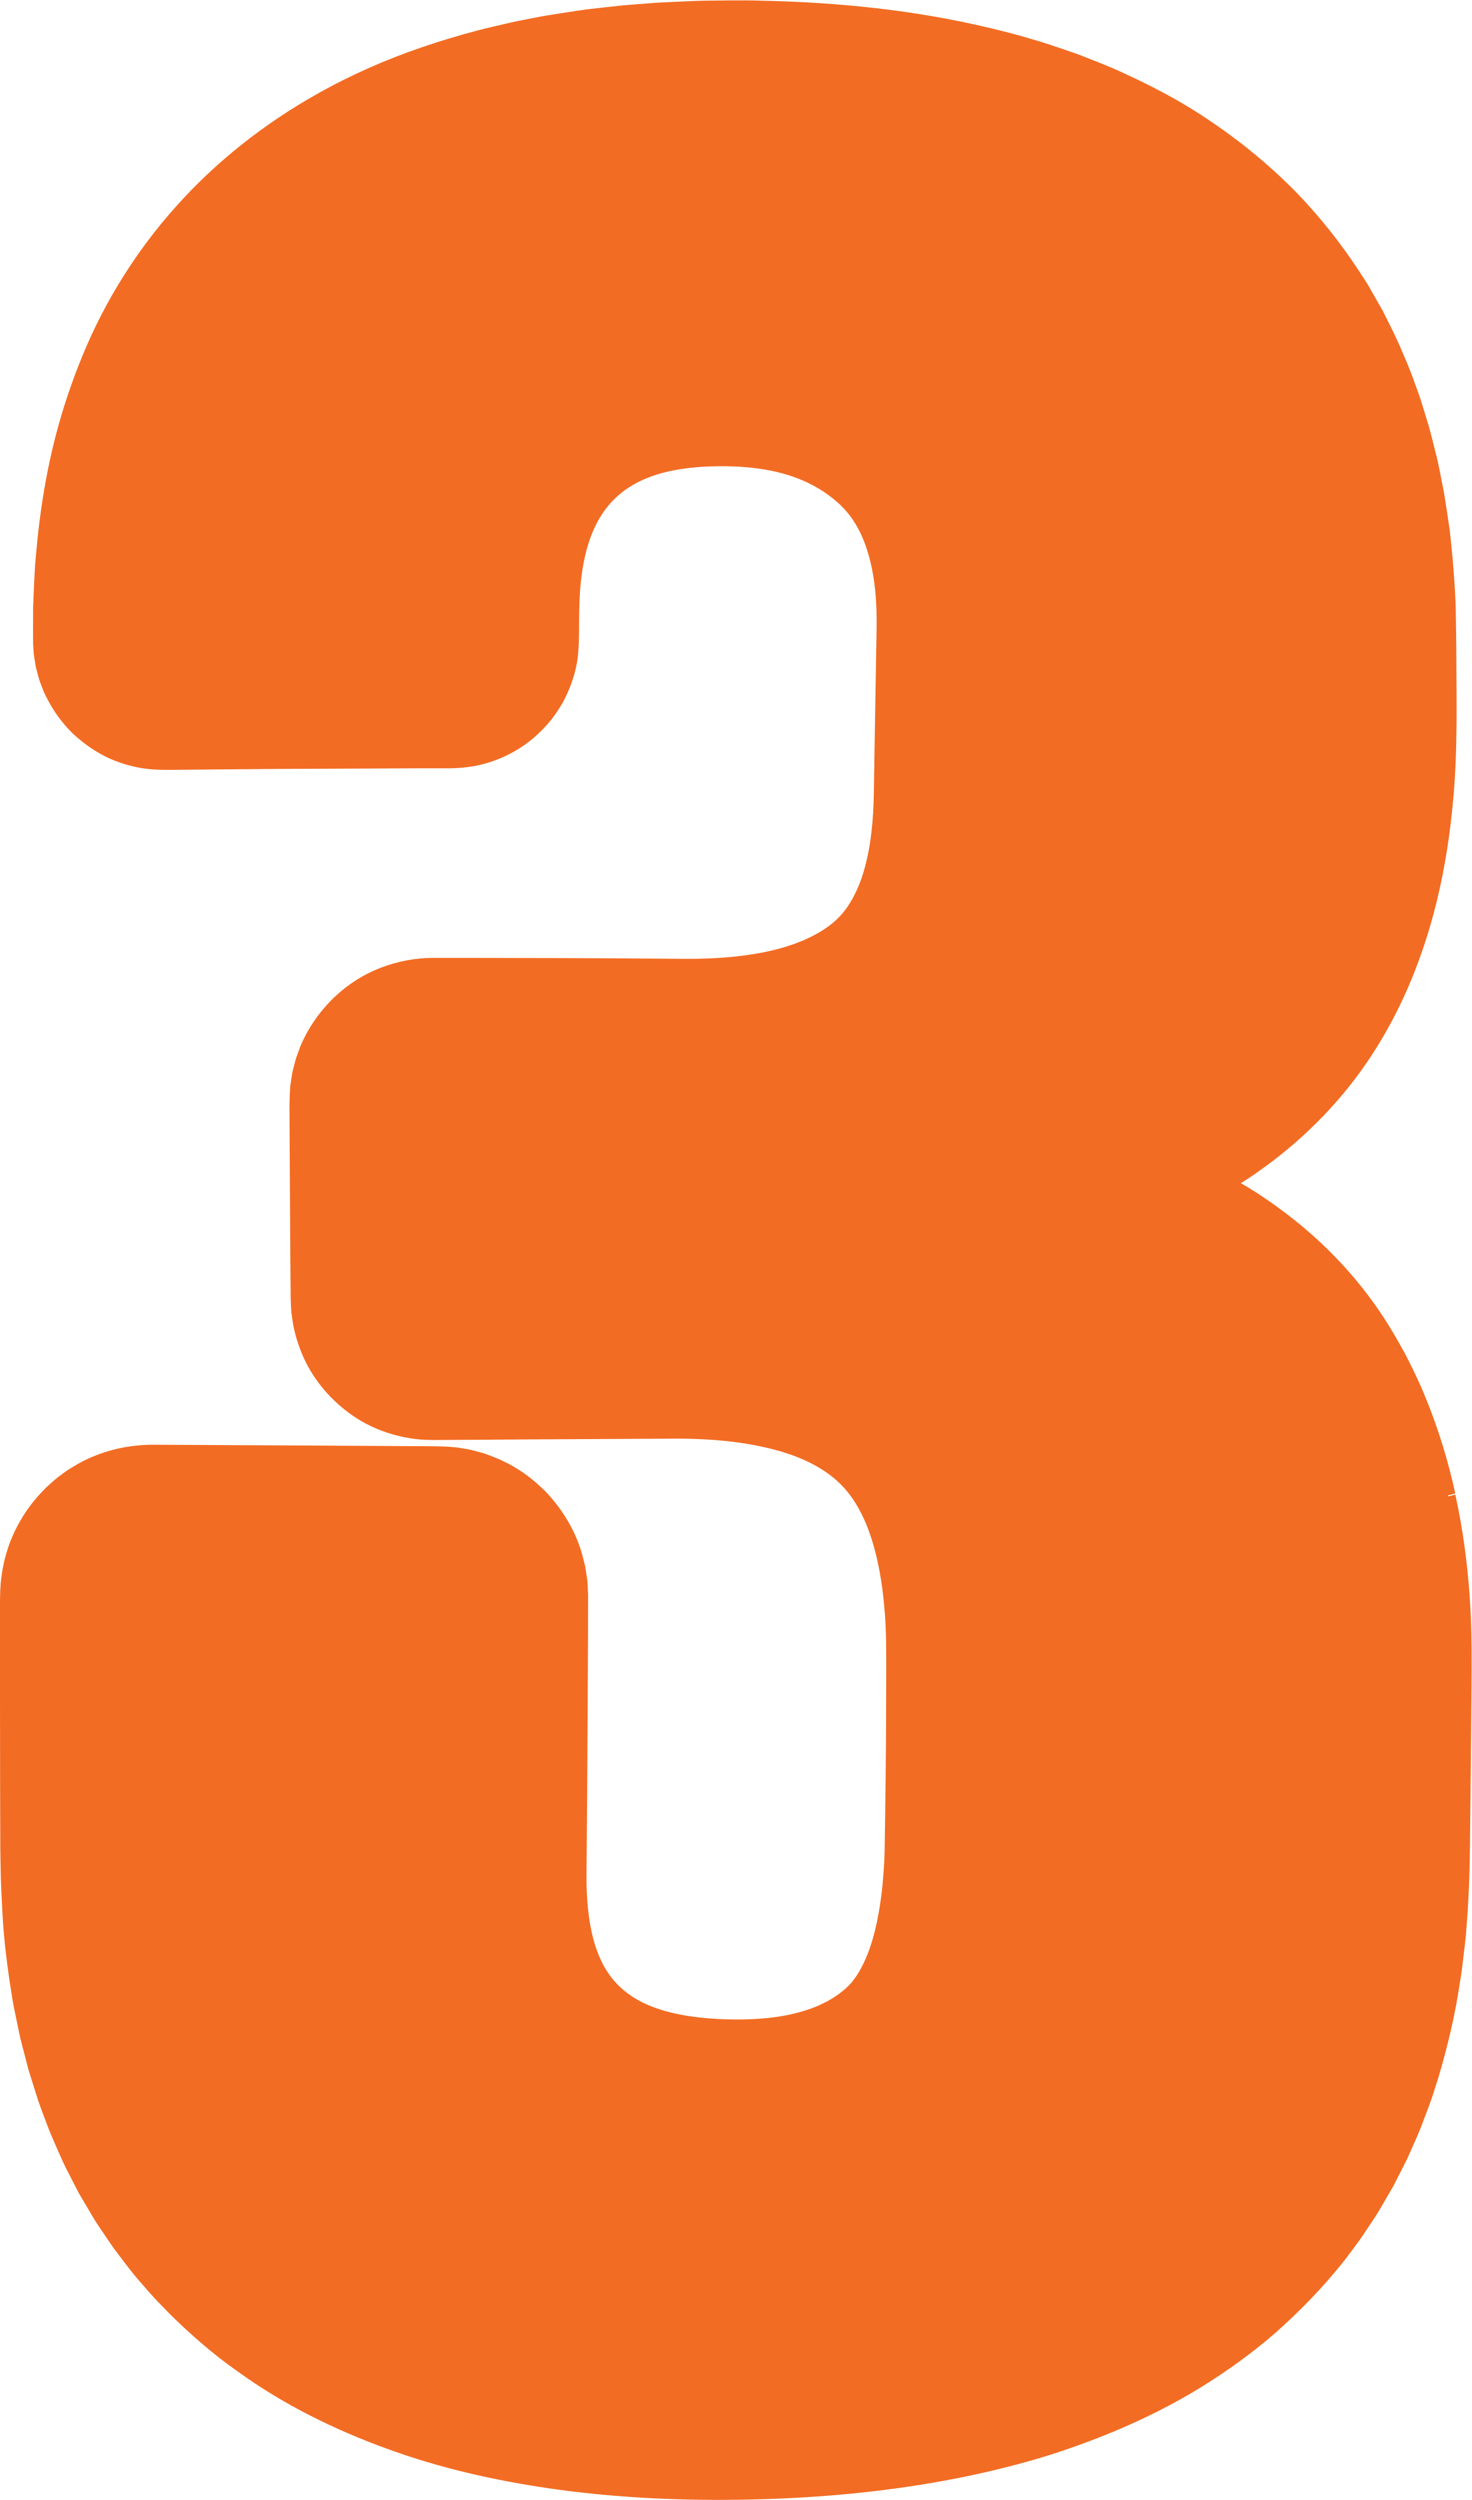 <?xml version="1.0" encoding="UTF-8" standalone="no"?><svg xmlns="http://www.w3.org/2000/svg" xmlns:xlink="http://www.w3.org/1999/xlink" fill="#000000" height="704" preserveAspectRatio="xMidYMid meet" version="1" viewBox="0.0 -0.1 414.7 704.0" width="414.7" zoomAndPan="magnify"><g id="change1_1"><path d="M410.002,420.786l-2.007,0.476c-0.004-0.017-0.007-0.034-0.01-0.051 c-0.015-0.071-0.032-0.142-0.047-0.213l2.05-0.529c-1.979-9.113-4.728-18.084-8.251-26.717 c-1.748-4.372-3.786-8.55-5.93-12.72c-2.262-4.112-4.592-8.129-7.258-12.022 c-5.294-7.747-11.559-14.816-18.541-21.06c-3.489-3.124-7.16-6.042-10.967-8.757 c-0.952-0.679-1.913-1.344-2.881-1.999l-1.459-0.971l-1.232-0.798c-1.265-0.807-2.568-1.588-3.882-2.344 c0.992-0.616,1.979-1.252,2.959-1.911l1.578-1.085c0.744-0.525,1.488-1.048,2.22-1.59 c2.943-2.144,5.792-4.42,8.544-6.809c5.502-4.784,10.574-10.056,15.129-15.752 c9.116-11.422,15.946-24.504,20.651-38.251c4.766-13.74,7.429-28.114,8.72-42.522 c1.353-14.443,0.895-28.91,0.882-43.254l-0.153-10.805c-0.121-3.687-0.341-7.231-0.638-10.864 c-0.237-3.633-0.653-7.203-1.024-10.788c-0.52-3.581-1.033-7.132-1.627-10.758l-1.047-5.287 c-0.356-1.747-0.675-3.569-1.155-5.33c-0.895-3.497-1.681-7.028-2.802-10.45 c-0.54-1.732-1.012-3.42-1.59-5.212c-0.586-1.755-1.241-3.422-1.835-5.101 c-1.157-3.395-2.675-6.774-4.077-10.062c-1.5-3.414-3.134-6.56-4.752-9.796l-2.679-4.711l-1.363-2.38 c-0.456-0.81-0.981-1.539-1.464-2.306c-3.873-6.086-8.199-11.951-12.913-17.447 c-2.363-2.752-4.808-5.415-7.383-7.989c-2.582-2.554-5.243-5.005-7.993-7.365 c-5.494-4.726-11.323-9.041-17.393-12.99c-4.542-2.936-9.248-5.606-14.062-8.048 c-2.4-1.219-4.855-2.397-7.278-3.502c-2.43-1.166-4.966-2.224-7.459-3.216l-3.742-1.47l-1.888-0.743 c-0.654-0.257-1.333-0.462-1.946-0.68c-2.521-0.864-5.058-1.752-7.641-2.576 c-1.284-0.41-2.611-0.809-3.898-1.165c-1.237-0.355-2.563-0.773-3.871-1.124 c-2.619-0.72-5.239-1.351-7.834-1.983c-21.041-5.02-42.511-7.201-64.092-7.66 c-5.385-0.19-10.725-0.054-16.155-0.01c-2.708,0.05-5.378,0.199-8.079,0.316 c-2.694,0.126-5.398,0.227-8.049,0.461c-2.665,0.204-5.303,0.387-8.073,0.673 c-2.719,0.271-5.315,0.589-7.995,0.884c-2.669,0.321-5.407,0.76-8.055,1.174 c-2.669,0.421-5.351,0.813-7.965,1.359c-2.63,0.512-5.258,0.988-7.897,1.639c-2.631,0.614-5.28,1.196-7.907,1.902 c-5.223,1.369-10.403,2.919-15.516,4.671c-10.227,3.481-20.203,7.862-29.623,13.18 C74.237,34.839,60.722,45.565,49.558,58.083c-11.193,12.488-20.041,26.729-26.265,41.842 c-3.115,7.554-5.701,15.269-7.72,23.124c-2.016,7.85-3.451,15.809-4.456,23.799 c-0.513,3.995-0.871,8.008-1.224,12.004c-0.237,4.019-0.431,8.041-0.563,12.058l-0.022,6.04 c0.034,2.02-0.06,4.04,0.131,6.058c0.025,1.011,0.233,2.014,0.381,3.018c0.086,0.499,0.144,1.003,0.247,1.531 c0.103,0.517,0.233,1.018,0.368,1.508c0.296,0.969,0.473,1.915,0.864,2.951l1.096,2.835 c1.32,2.827,2.915,5.529,4.851,7.971c0.962,1.228,1.997,2.39,3.116,3.491c1.131,1.081,2.32,2.086,3.565,3.026 c2.496,1.859,5.197,3.483,8.106,4.644c2.904,1.155,5.934,1.996,9.044,2.388c3.091,0.398,6.263,0.336,9.358,0.304 c3.115-0.03,6.235-0.061,9.363-0.091c6.256-0.052,12.54-0.104,18.857-0.156 c12.635-0.056,25.404-0.114,38.354-0.171c3.239-0.001,6.489-0.001,9.752-0.001 c3.272-0.067,6.577-0.401,9.778-1.295c6.386-1.746,12.37-5.302,16.931-10.285 c0.685-0.691,1.324-1.463,1.917-2.233c0.595-0.799,1.164-1.501,1.733-2.382c0.509-0.835,1.004-1.603,1.525-2.494 c0.244-0.446,0.448-0.894,0.654-1.323c0.204-0.41,0.439-0.886,0.625-1.324c1.591-3.553,2.698-7.418,2.98-11.332 c0.333-3.917,0.188-7.769,0.28-11.612c0.06-3.839,0.287-7.644,0.87-11.408c0.575-3.757,1.471-7.448,2.931-10.905 c1.443-3.451,3.465-6.639,6.094-9.221c2.622-2.606,5.807-4.559,9.259-5.94c3.44-1.398,7.121-2.2,10.855-2.701 c3.733-0.497,7.526-0.65,11.318-0.609c3.786,0.045,7.552,0.34,11.243,0.985 c7.375,1.251,14.412,4.127,19.929,8.967c1.412,1.18,2.569,2.451,3.709,3.906c1.062,1.365,2.002,2.964,2.826,4.565 c0.77,1.613,1.508,3.344,2.03,5.049c0.573,1.781,1.027,3.556,1.398,5.38c0.739,3.638,1.116,7.369,1.259,11.131 c0.071,1.883,0.084,3.768,0.054,5.668l-0.1,5.799c-0.131,7.735-0.262,15.477-0.392,23.228 c-0.064,3.877-0.127,7.755-0.191,11.636l-0.094,5.812c-0.034,1.911-0.101,3.807-0.216,5.696 c-0.23,3.776-0.652,7.513-1.38,11.158c-0.732,3.651-1.739,7.188-3.237,10.442c-0.373,0.814-0.774,1.61-1.206,2.385 c-0.443,0.787-0.896,1.551-1.371,2.241c-0.963,1.404-2.085,2.698-3.35,3.854c-2.491,2.289-5.678,4.109-8.99,5.559 c-6.693,2.865-14.207,4.202-21.769,4.84c-3.791,0.312-7.622,0.428-11.475,0.418 c-3.924-0.029-7.852-0.059-11.784-0.088c-15.763-0.123-31.597-0.158-47.507-0.177 c-2.281-0.002-4.565-0.003-6.853-0.005l-3.433-0.002l-1.718-0.001c-0.586,0.004-1.253,0.035-1.876,0.053 c-4.995,0.268-9.942,1.437-14.554,3.47c-9.281,4.109-16.764,11.831-20.802,21.262l-0.893,2.456l-0.21,0.578 c-0.085,0.236-0.175,0.509-0.246,0.743c-0.145,0.483-0.259,0.934-0.36,1.345l-0.275,1.101l-0.186,0.702 c-0.061,0.258-0.115,0.511-0.16,0.752c-0.091,0.484-0.156,0.931-0.215,1.339l-0.181,1.22 c-0.058,0.436-0.138,0.843-0.178,1.304l-0.086,1.417l-0.093,2.625c-0.054,1.742-0.003,3.256-0.009,4.93 c0.035,6.558,0.07,13.13,0.105,19.714c0.041,6.585,0.082,13.182,0.123,19.788c0.029,3.326,0.057,6.655,0.086,9.986 c-0.011,1.673,0.096,3.385,0.202,5.095l0.39,2.658c0.058,0.434,0.145,0.897,0.242,1.367l0.294,1.306 c0.835,3.462,2.114,6.798,3.821,9.947c1.745,3.16,3.907,6.002,6.384,8.553c2.495,2.549,5.271,4.758,8.351,6.597 c3.106,1.836,6.42,3.167,9.85,4.09c1.715,0.46,3.46,0.801,5.218,1.036c0.844,0.111,1.868,0.221,2.676,0.237 c0.855,0.031,1.709,0.09,2.565,0.097l10.05-0.056c6.64-0.044,13.279-0.088,19.916-0.133 c13.263-0.068,26.516-0.136,39.738-0.204c6.524,0.055,13.034,0.474,19.361,1.55c6.351,1.093,12.568,2.762,18.082,5.669 c2.751,1.456,5.296,3.195,7.477,5.309c2.181,2.089,3.981,4.574,5.478,7.274 c2.983,5.418,4.712,11.584,5.867,17.827c0.577,3.135,0.976,6.26,1.256,9.47c0.313,3.174,0.452,6.346,0.522,9.55 c0.106,6.393,0.018,12.901,0.019,19.329c-0.032,13.025-0.197,26.471-0.416,40.082 c-0.071,3.318-0.319,6.655-0.637,10.031c-0.331,3.247-0.837,6.631-1.501,9.849 c-0.671,3.237-1.544,6.395-2.725,9.362c-1.184,2.948-2.684,5.781-4.548,7.949c-0.467,0.544-0.96,1.045-1.476,1.502 l-0.879,0.745c-0.305,0.252-0.587,0.475-0.892,0.704c-1.202,0.905-2.497,1.713-3.856,2.428 c-1.365,0.715-2.777,1.339-4.236,1.86c-1.475,0.532-2.988,0.983-4.526,1.362 c-6.139,1.501-12.691,1.859-19.134,1.682c-6.466-0.201-12.828-0.904-18.512-2.68 c-1.403-0.435-2.833-0.974-4.132-1.538c-1.291-0.569-2.53-1.23-3.699-1.974 c-2.34-1.488-4.399-3.313-6.052-5.387c-5.109-6.399-6.758-15.613-7.123-24.743 c-0.096-2.297-0.063-4.584-0.043-7.033l0.059-7.228l0.116-14.464c0.053-9.652,0.106-19.309,0.159-28.97l0.08-14.498 l0.013-7.31l0.002-3.665l-0.192-3.947l-0.453-3.018c-0.104-0.939-0.402-1.957-0.633-2.945 c-0.488-2.014-1.118-4.006-1.912-5.904c-1.588-3.804-3.731-7.326-6.286-10.478 c-0.653-0.798-1.274-1.53-2.017-2.325c-0.354-0.393-0.751-0.795-1.136-1.152l-1.077-1.005 c-1.462-1.333-3.042-2.642-4.795-3.827c-0.436-0.298-0.887-0.584-1.345-0.863l-0.584-0.345l-0.21-0.138l-0.387-0.239 c-1.026-0.616-1.99-1.074-2.821-1.472l-1.221-0.594c-0.491-0.21-0.987-0.396-1.481-0.592l-1.465-0.564 c-0.403-0.15-0.904-0.344-1.507-0.536c-0.29-0.093-0.658-0.197-0.964-0.269l-0.648-0.168l-1.277-0.336 c-0.297-0.085-1.184-0.308-1.727-0.387l-1.348-0.209l-0.715-0.127l-0.854-0.121 c-0.558-0.068-1.093-0.115-1.604-0.151l-1.46-0.085c-0.488-0.024-0.807-0.047-1.367-0.056 c-2.112-0.061-3.861-0.048-5.707-0.063l-5.49-0.031l-21.967-0.132c-14.643-0.075-29.281-0.151-43.908-0.226 l-2.742-0.012l-1.371-0.006c-0.451-0.003-1.026,0.018-1.533,0.028c-2.051,0.072-4.089,0.289-6.114,0.64 c-4.045,0.703-8.025,1.965-11.75,3.848c-0.89,0.436-1.976,1.05-2.694,1.494l-1.193,0.721 c-0.148,0.089-0.514,0.308-0.792,0.498c-0.283,0.19-0.529,0.369-0.749,0.532l-0.989,0.738 c-0.45,0.311-0.963,0.703-1.384,1.049c-0.869,0.713-1.596,1.395-2.245,1.983l-0.591,0.533l-0.632,0.648 l-1.016,1.083c-0.674,0.735-1.34,1.5-1.988,2.3c-0.649,0.799-1.278,1.637-1.878,2.515 c-0.299,0.439-0.593,0.886-0.874,1.348l-0.756,1.272c-2.352,3.922-4.013,8.378-4.91,12.832 c-0.454,2.223-0.743,4.54-0.841,6.736c-0.059,1.026-0.055,2.189-0.081,3.277l-0.004,3.052 C0.001,461.943,0.001,469.995,0,478.022c0.01,8.026,0.021,16.028,0.031,24.006 c0.011,3.987,0.022,7.969,0.033,11.946c0.008,3.975,0.012,7.943,0.117,11.943c0.027,3.96,0.27,8.042,0.476,12.092 c0.189,4.04,0.554,8.109,1.022,12.11c0.469,4.008,1.049,7.981,1.69,11.92c0.161,0.95,0.323,2.054,0.522,3.028 l0.607,2.932l1.238,5.925l1.516,5.85l0.754,2.888l0.893,2.881l1.8,5.71c0.302,0.944,0.701,1.952,1.049,2.924 l1.061,2.821c1.318,3.736,3.057,7.411,4.649,11.074c0.797,1.816,1.837,3.72,2.713,5.465l1.371,2.668l0.692,1.33 l0.76,1.292l3.072,5.202c0.524,0.895,1.058,1.772,1.626,2.583l1.685,2.495c1.158,1.654,2.214,3.354,3.458,4.965 l3.579,4.689c0.621,0.794,1.259,1.591,1.923,2.383l1.016,1.183l0.964,1.096l0.938,1.087 c0.309,0.36,0.618,0.719,0.992,1.128c0.705,0.771,1.448,1.626,2.127,2.321l4.106,4.208 c1.482,1.437,2.883,2.758,4.365,4.114c2.937,2.685,5.972,5.289,9.141,7.752c1.573,1.223,3.225,2.445,4.828,3.562 c1.603,1.145,3.224,2.284,4.893,3.394c6.652,4.422,13.639,8.28,20.826,11.653 c7.195,3.373,14.563,6.264,22.084,8.769c7.527,2.491,15.193,4.511,22.926,6.154 c15.468,3.275,31.208,5.124,47.011,5.878c8.587,0.414,17.237,0.512,25.917,0.338 c8.682-0.17,17.406-0.606,26.14-1.38c17.46-1.54,34.988-4.391,52.114-9.125 c8.575-2.336,16.987-5.318,25.214-8.728c8.222-3.435,16.239-7.418,23.868-12.067 c7.607-4.685,14.888-9.878,21.63-15.755c6.674-5.951,12.911-12.319,18.513-19.279 c1.488-1.835,2.882-3.768,4.266-5.617c1.457-1.931,2.681-3.913,3.989-5.837c0.648-0.968,1.306-1.945,1.936-2.955 c0.64-1.017,1.202-2.063,1.793-3.06l1.76-3.03l0.878-1.515l0.795-1.557c1.053-2.087,2.131-4.117,3.172-6.261 c0.941-2.128,1.882-4.254,2.821-6.378c0.922-2.132,1.736-4.383,2.551-6.544l1.223-3.274 c0.401-1.093,0.718-2.208,1.081-3.31l1.057-3.316l0.969-3.358c0.625-2.233,1.218-4.475,1.774-6.728 c1.112-4.506,2.073-9.055,2.824-13.649l0.537-3.424c0.172-1.142,0.396-2.245,0.519-3.424l0.819-6.923 c0.308-2.291,0.418-4.612,0.608-6.922c0.194-2.303,0.285-4.655,0.426-6.986 c0.443-9.229,0.4-18.494,0.531-27.745c0.084-9.261,0.168-18.552,0.252-27.895 c0.079-9.328,0.199-18.796-0.489-28.353C413.378,439.862,412.095,430.282,410.002,420.786z" fill="#f36c23"/></g></svg>